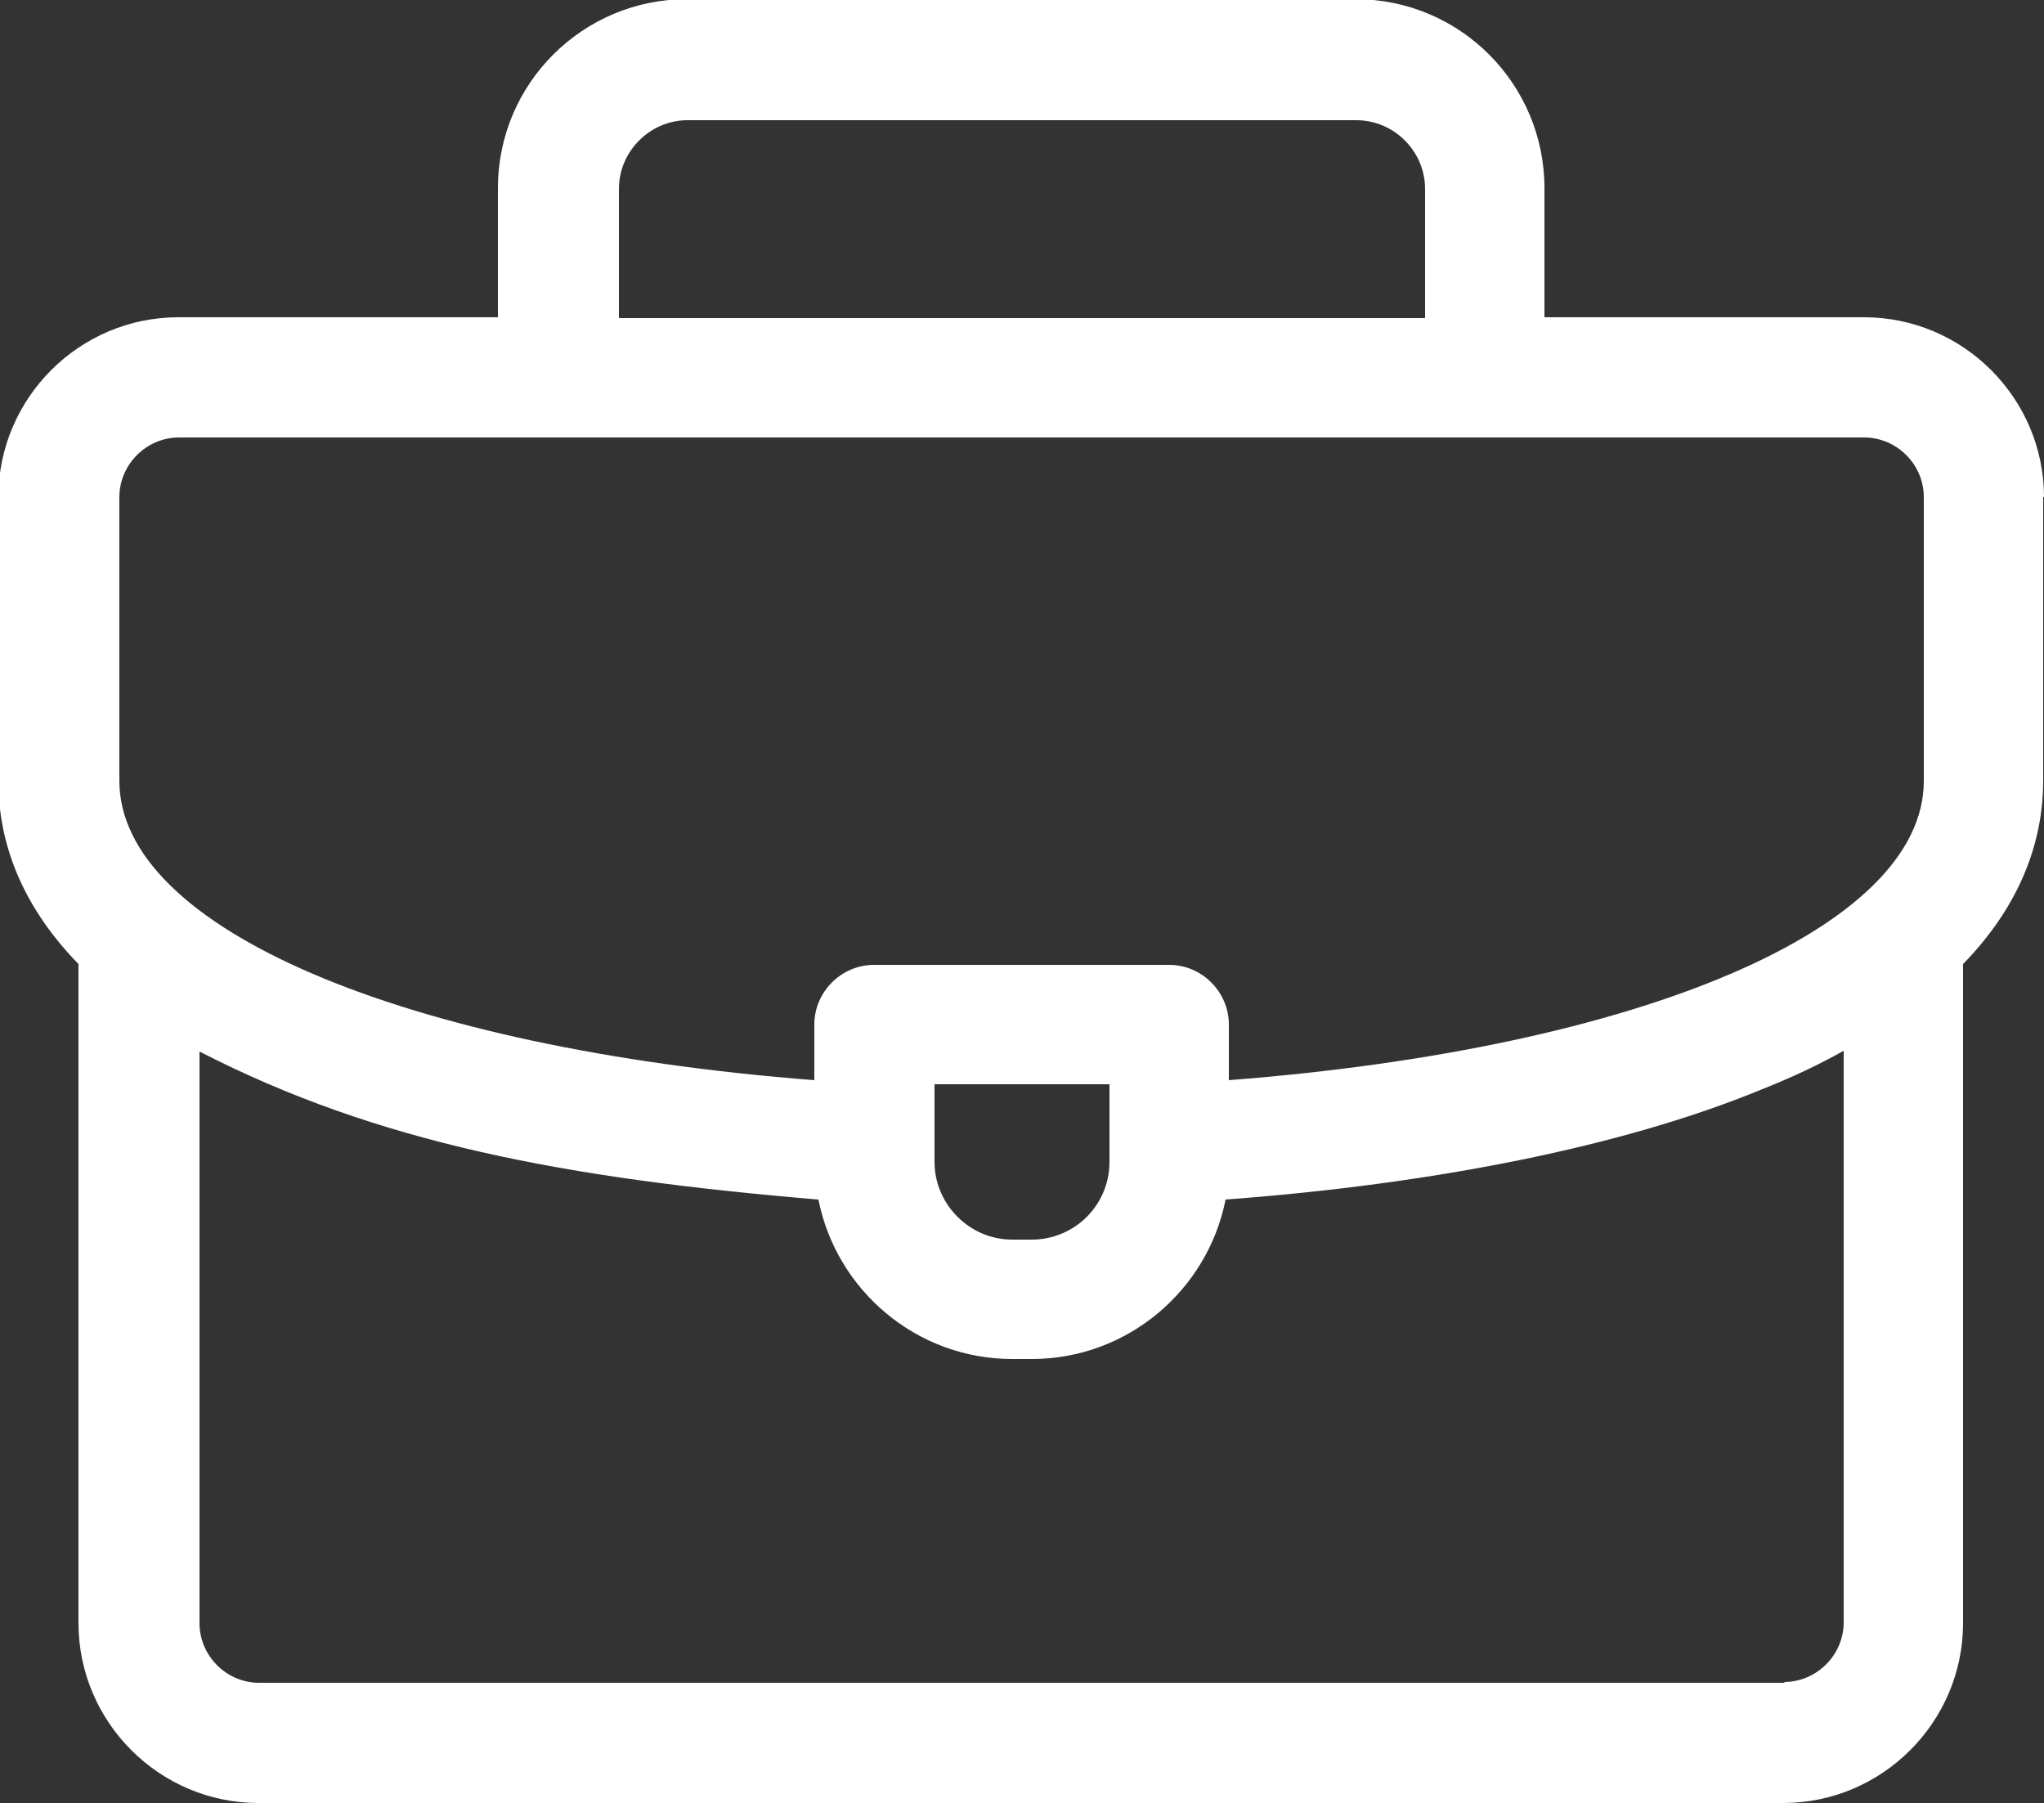 <?xml version="1.0" encoding="UTF-8"?>
<svg id="Layer_1" xmlns="http://www.w3.org/2000/svg" version="1.1" viewBox="0 0 25 22.05">
  <rect x="0" y="0" width="25" height="22.05" fill="#333333" stroke="none"/>
  <!-- Generator: Adobe Illustrator 29.8.1, SVG Export Plug-In . SVG Version: 2.1.1 Build 2)  -->
  <defs>
    <style>
      .st0 {
        fill: #fff;
      }
    </style>
  </defs>
  <path class="st0" d="M25,6.08c0-1.21-.99-2.2-2.2-2.2h-3.91v-1.58c0-1.27-1.03-2.31-2.31-2.31h-8.18c-1.27,0-2.31,1.03-2.31,2.31v1.58h-3.91c-1.21,0-2.2.99-2.2,2.2v3.47c0,.65.21,1.45.98,2.24v8.06c0,1.21.99,2.2,2.2,2.2h18.65c1.21,0,2.2-.99,2.2-2.2v-8.06c.77-.79.98-1.6.98-2.24v-3.47ZM7.57,2.31c0-.46.38-.84.84-.84h8.18c.46,0,.84.38.84.84v1.58H7.57v-1.58ZM1.46,6.08c0-.4.33-.73.73-.73h20.61c.4,0,.73.33.73.73v3.47c0,1.8-3.46,3.27-8.5,3.66v-.68c0-.4-.33-.73-.73-.73h-3.61c-.4,0-.73.33-.73.73v.68c-5.03-.39-8.5-1.86-8.5-3.66v-3.47ZM13.57,13.26v.95c0,.53-.43.95-.95.95h-.24c-.52,0-.95-.43-.95-.95v-.95h2.15ZM21.83,20.58H3.17c-.4,0-.73-.33-.73-.73v-6.99c2.18,1.12,4.47,1.55,7.57,1.81.22,1.11,1.2,1.95,2.37,1.95h.24c1.17,0,2.15-.84,2.37-1.95,2.55-.19,4.86-.65,6.54-1.34.38-.15.72-.31,1.02-.48v6.99c0,.4-.33.73-.73.73Z"/>
</svg>